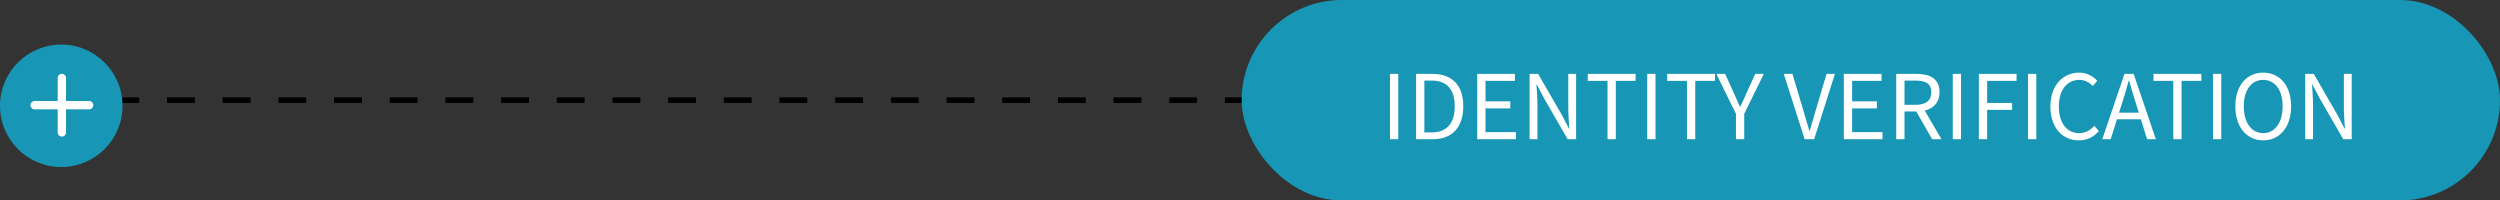 <svg width="449" height="36" viewBox="0 0 449 36" fill="none" xmlns="http://www.w3.org/2000/svg">
<rect x="0" y="0" width="449" height="36" fill="#333333" stroke="none"/>
<path d="M275 17.992L17 17.992" stroke="black" stroke-dasharray="5 5"/>
<rect x="223" width="226" height="36" rx="18" fill="#1796B5"/>
<path d="M249.639 25H251.127V13.272H249.639V25ZM254.327 25H257.335C260.871 25 262.807 22.808 262.807 19.096C262.807 15.368 260.871 13.272 257.271 13.272H254.327V25ZM255.815 23.784V14.472H257.143C259.911 14.472 261.271 16.12 261.271 19.096C261.271 22.056 259.911 23.784 257.143 23.784H255.815ZM265.311 25H272.255V23.736H266.799V19.464H271.247V18.2H266.799V14.52H272.079V13.272H265.311V25ZM274.717 25H276.125V18.84C276.125 17.608 276.013 16.36 275.949 15.176H276.013L277.277 17.592L281.549 25H283.069V13.272H281.661V19.368C281.661 20.584 281.773 21.896 281.853 23.08H281.773L280.525 20.664L276.253 13.272H274.717V25ZM288.712 25H290.2V14.52H293.752V13.272H285.16V14.52H288.712V25ZM295.842 25H297.33V13.272H295.842V25ZM302.978 25H304.466V14.52H308.018V13.272H299.426V14.52H302.978V25ZM311.777 25H313.265V20.44L316.785 13.272H315.249L313.729 16.584C313.377 17.448 312.977 18.264 312.561 19.144H312.497C312.081 18.264 311.729 17.448 311.345 16.584L309.841 13.272H308.257L311.777 20.44V25ZM324.112 25H325.824L329.552 13.272H328.048L326.16 19.624C325.744 21 325.456 22.12 325.024 23.496H324.96C324.512 22.12 324.24 21 323.824 19.624L321.92 13.272H320.368L324.112 25ZM331.155 25H338.099V23.736H332.643V19.464H337.091V18.2H332.643V14.52H337.923V13.272H331.155V25ZM342.049 14.472H344.017C345.857 14.472 346.865 15.016 346.865 16.568C346.865 18.088 345.857 18.824 344.017 18.824H342.049V14.472ZM348.689 25L345.681 19.864C347.281 19.48 348.337 18.392 348.337 16.568C348.337 14.12 346.625 13.272 344.241 13.272H340.561V25H342.049V20.024H344.161L347.009 25H348.689ZM350.717 25H352.205V13.272H350.717V25ZM355.405 25H356.893V19.736H361.373V18.488H356.893V14.52H362.173V13.272H355.405V25ZM364.233 25H365.721V13.272H364.233V25ZM373.352 25.208C374.872 25.208 376.024 24.6 376.952 23.528L376.136 22.6C375.384 23.416 374.536 23.912 373.416 23.912C371.176 23.912 369.768 22.056 369.768 19.096C369.768 16.168 371.24 14.344 373.464 14.344C374.472 14.344 375.256 14.808 375.864 15.464L376.664 14.504C375.992 13.752 374.872 13.048 373.448 13.048C370.472 13.048 368.248 15.352 368.248 19.144C368.248 22.952 370.44 25.208 373.352 25.208ZM380.579 20.232L381.155 18.44C381.571 17.112 381.955 15.848 382.323 14.472H382.387C382.771 15.832 383.139 17.112 383.571 18.44L384.131 20.232H380.579ZM385.619 25H387.187L383.203 13.272H381.555L377.571 25H379.075L380.211 21.416H384.499L385.619 25ZM390.321 25H391.809V14.52H395.361V13.272H386.769V14.52H390.321V25ZM397.452 25H398.94V13.272H397.452V25ZM406.475 25.208C409.419 25.208 411.483 22.856 411.483 19.096C411.483 15.336 409.419 13.048 406.475 13.048C403.531 13.048 401.467 15.336 401.467 19.096C401.467 22.856 403.531 25.208 406.475 25.208ZM406.475 23.912C404.363 23.912 402.987 22.024 402.987 19.096C402.987 16.152 404.363 14.344 406.475 14.344C408.571 14.344 409.963 16.152 409.963 19.096C409.963 22.024 408.571 23.912 406.475 23.912ZM414.014 25H415.422V18.84C415.422 17.608 415.31 16.36 415.246 15.176H415.31L416.574 17.592L420.846 25H422.366V13.272H420.958V19.368C420.958 20.584 421.07 21.896 421.15 23.08H421.07L419.822 20.664L415.55 13.272H414.014V25Z" fill="white"/>
<path d="M0 19C0 25.075 4.925 30 11 30C17.075 30 22 25.075 22 19C22 12.925 17.075 8 11 8C4.925 8 0 12.925 0 19Z" fill="#1796B5"/>
<path fill-rule="evenodd" clip-rule="evenodd" d="M16.75 18.891C16.75 18.476 16.414 18.141 16 18.141H6.222C5.808 18.141 5.472 18.476 5.472 18.891C5.472 19.305 5.808 19.641 6.222 19.641H16C16.414 19.641 16.75 19.305 16.75 18.891Z" fill="white"/>
<path fill-rule="evenodd" clip-rule="evenodd" d="M11.109 24.531C11.524 24.531 11.859 24.195 11.859 23.781L11.859 14.004C11.859 13.589 11.524 13.254 11.109 13.254C10.695 13.254 10.359 13.589 10.359 14.004L10.359 23.781C10.359 24.195 10.695 24.531 11.109 24.531Z" fill="white"/>
</svg>
